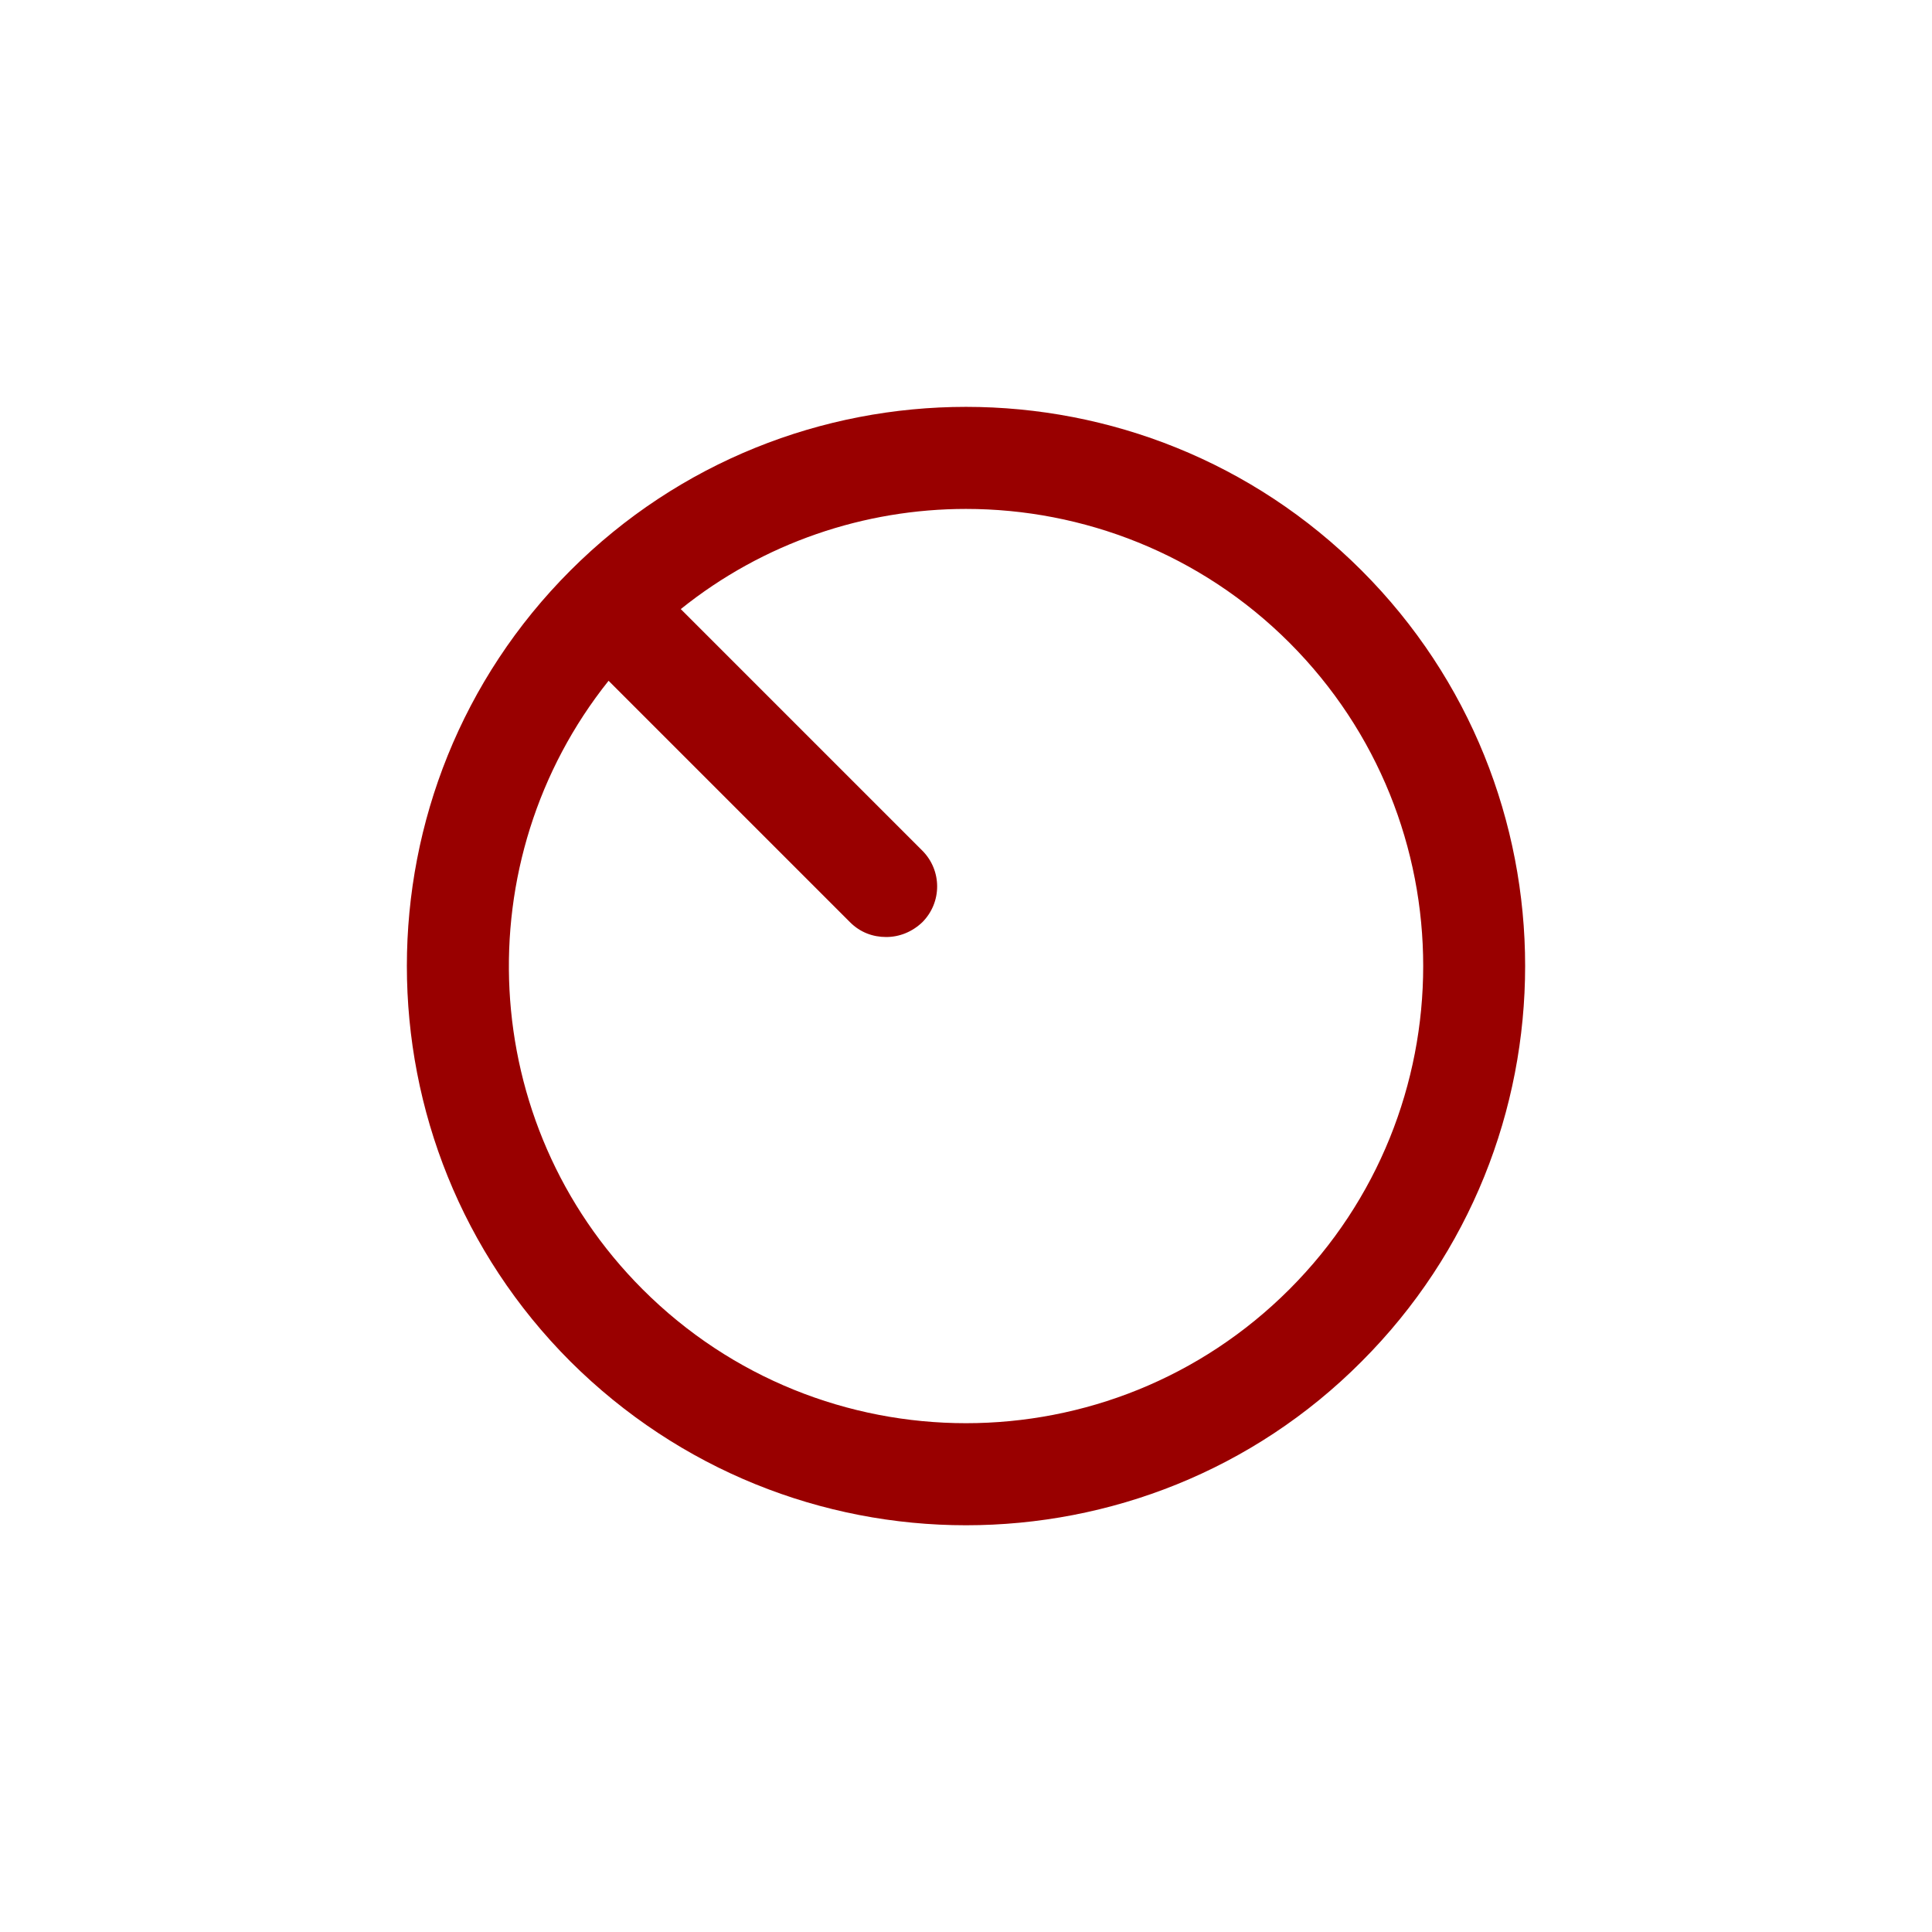 <svg xmlns="http://www.w3.org/2000/svg" viewBox="0 0 38 38">
  <path fill="#900" d="M26.78 11.22c-4.29-4.29-11.27-4.29-15.56 0-4.29 4.29-4.29 11.27 0 15.56C13.37 28.92 16.18 30 19 30s5.64-1.07 7.78-3.22c4.29-4.29 4.29-11.27 0-15.56Zm-1.42 14.14c-3.51 3.51-9.21 3.51-12.72 0-3.27-3.27-3.49-8.44-.67-11.97l4.75 4.75c.2.2.45.29.71.29s.51-.1.71-.29c.39-.39.39-1.02 0-1.41l-4.75-4.75c1.63-1.31 3.62-1.97 5.61-1.97 2.3 0 4.61.88 6.36 2.63 3.51 3.51 3.51 9.21 0 12.72Z"/>
</svg>
